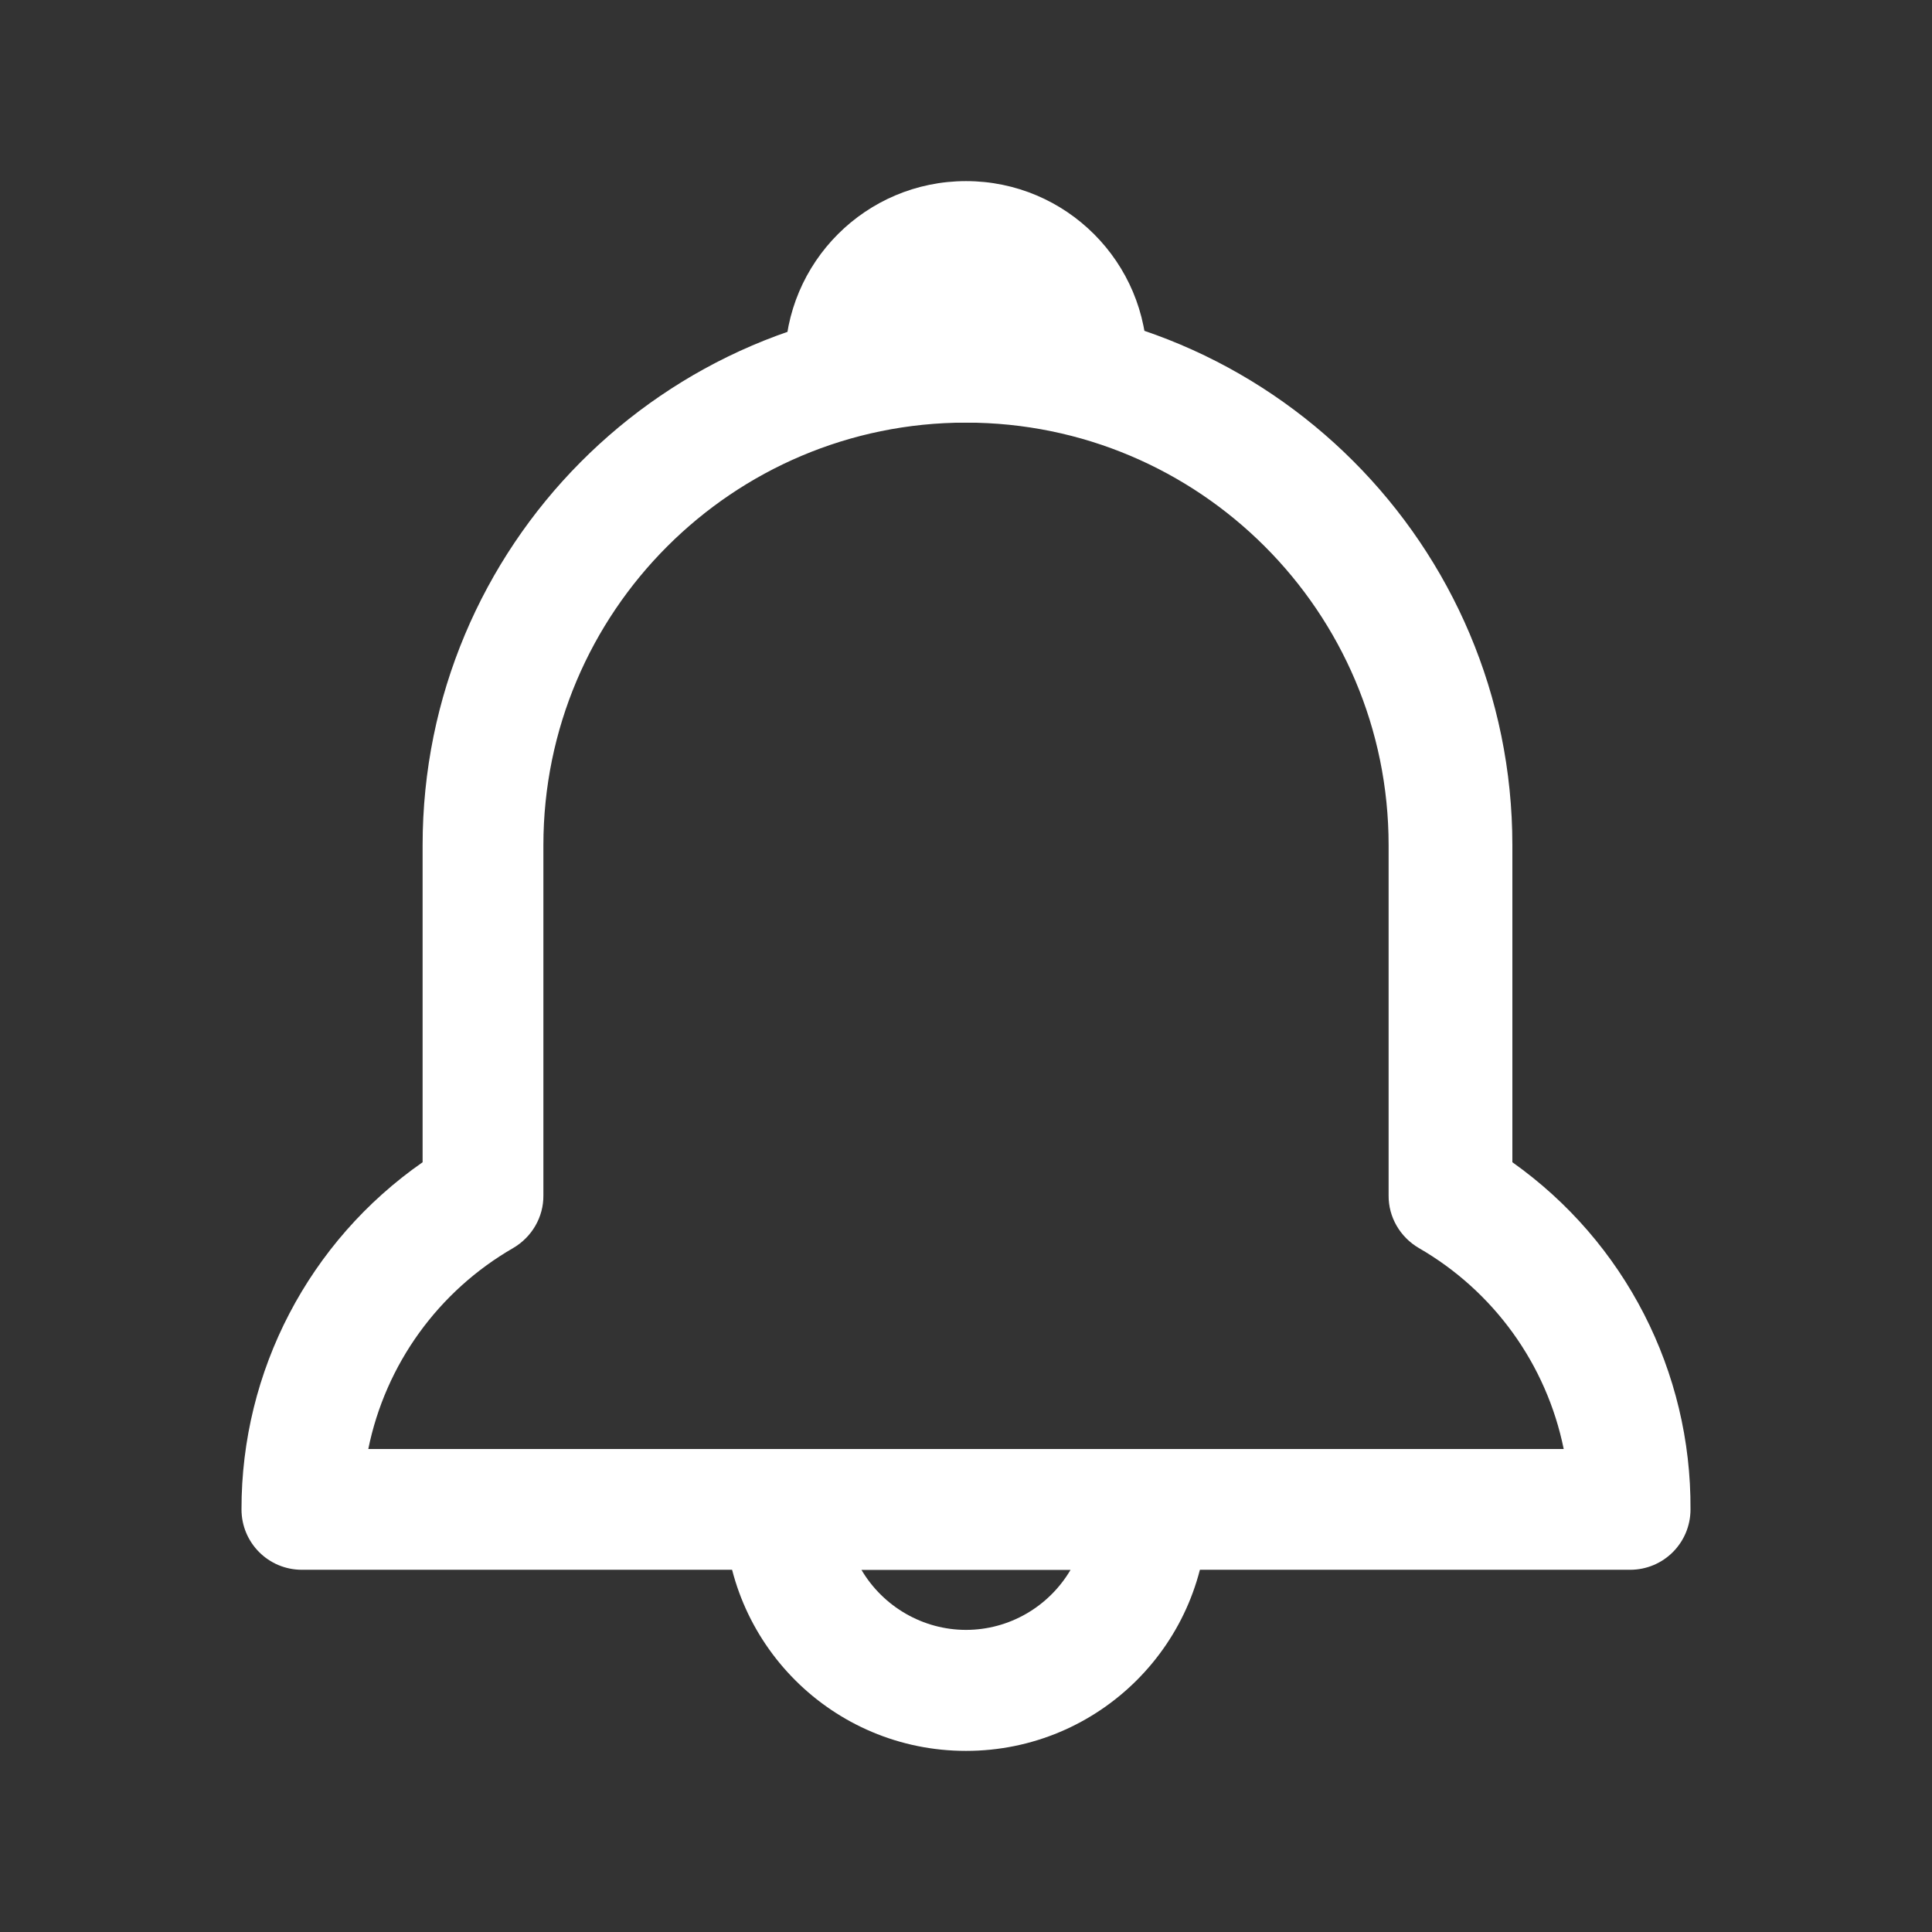 <?xml version="1.0" encoding="UTF-8"?>
<svg xmlns="http://www.w3.org/2000/svg" xmlns:xlink="http://www.w3.org/1999/xlink" width="35px" height="35px" viewBox="0 0 35 35" version="1.1">
<rect x="0" y="0" width="35" height="35" fill="#333333" stroke="none"/>
<g id="surface1">
<path style=" stroke:none;fill-rule:nonzero;fill:rgb(100%,100%,100%);fill-opacity:1;" d="M 17.5 31.719 C 15.082 31.719 13.125 29.762 13.125 27.344 C 13.125 26.738 13.613 26.25 14.219 26.25 L 20.781 26.25 C 21.387 26.25 21.875 26.738 21.875 27.344 C 21.875 29.762 19.918 31.719 17.5 31.719 Z M 15.605 28.438 C 16 29.109 16.723 29.527 17.5 29.527 C 18.281 29.527 19 29.109 19.395 28.438 Z M 19.688 7.656 L 15.312 7.656 C 14.707 7.656 14.219 7.168 14.219 6.562 C 14.219 4.75 15.688 3.281 17.5 3.281 C 19.312 3.281 20.781 4.75 20.781 6.562 C 20.781 7.168 20.293 7.656 19.688 7.656 Z M 17.5 5.469 Z M 17.5 5.469 "/>
<path style=" stroke:none;fill-rule:nonzero;fill:rgb(100%,100%,100%);fill-opacity:1;" d="M 29.531 28.438 L 5.469 28.438 C 4.863 28.438 4.375 27.949 4.375 27.344 C 4.371 24.836 5.598 22.488 7.656 21.055 L 7.656 15.312 C 7.656 9.902 12.02 5.504 17.434 5.469 L 17.555 5.469 C 22.992 5.469 27.398 9.879 27.398 15.312 L 27.398 21.055 C 29.438 22.5 30.641 24.848 30.625 27.344 C 30.625 27.949 30.137 28.438 29.531 28.438 Z M 6.672 26.25 L 28.328 26.25 C 28.016 24.715 27.059 23.391 25.703 22.609 C 25.363 22.41 25.152 22.047 25.156 21.656 L 25.156 15.312 C 25.156 11.086 21.727 7.656 17.5 7.656 C 13.273 7.656 9.844 11.086 9.844 15.312 L 9.844 21.656 C 9.848 22.047 9.637 22.41 9.297 22.609 C 7.941 23.391 6.984 24.715 6.672 26.25 Z M 6.672 26.25 "/>
</g>
</svg>
